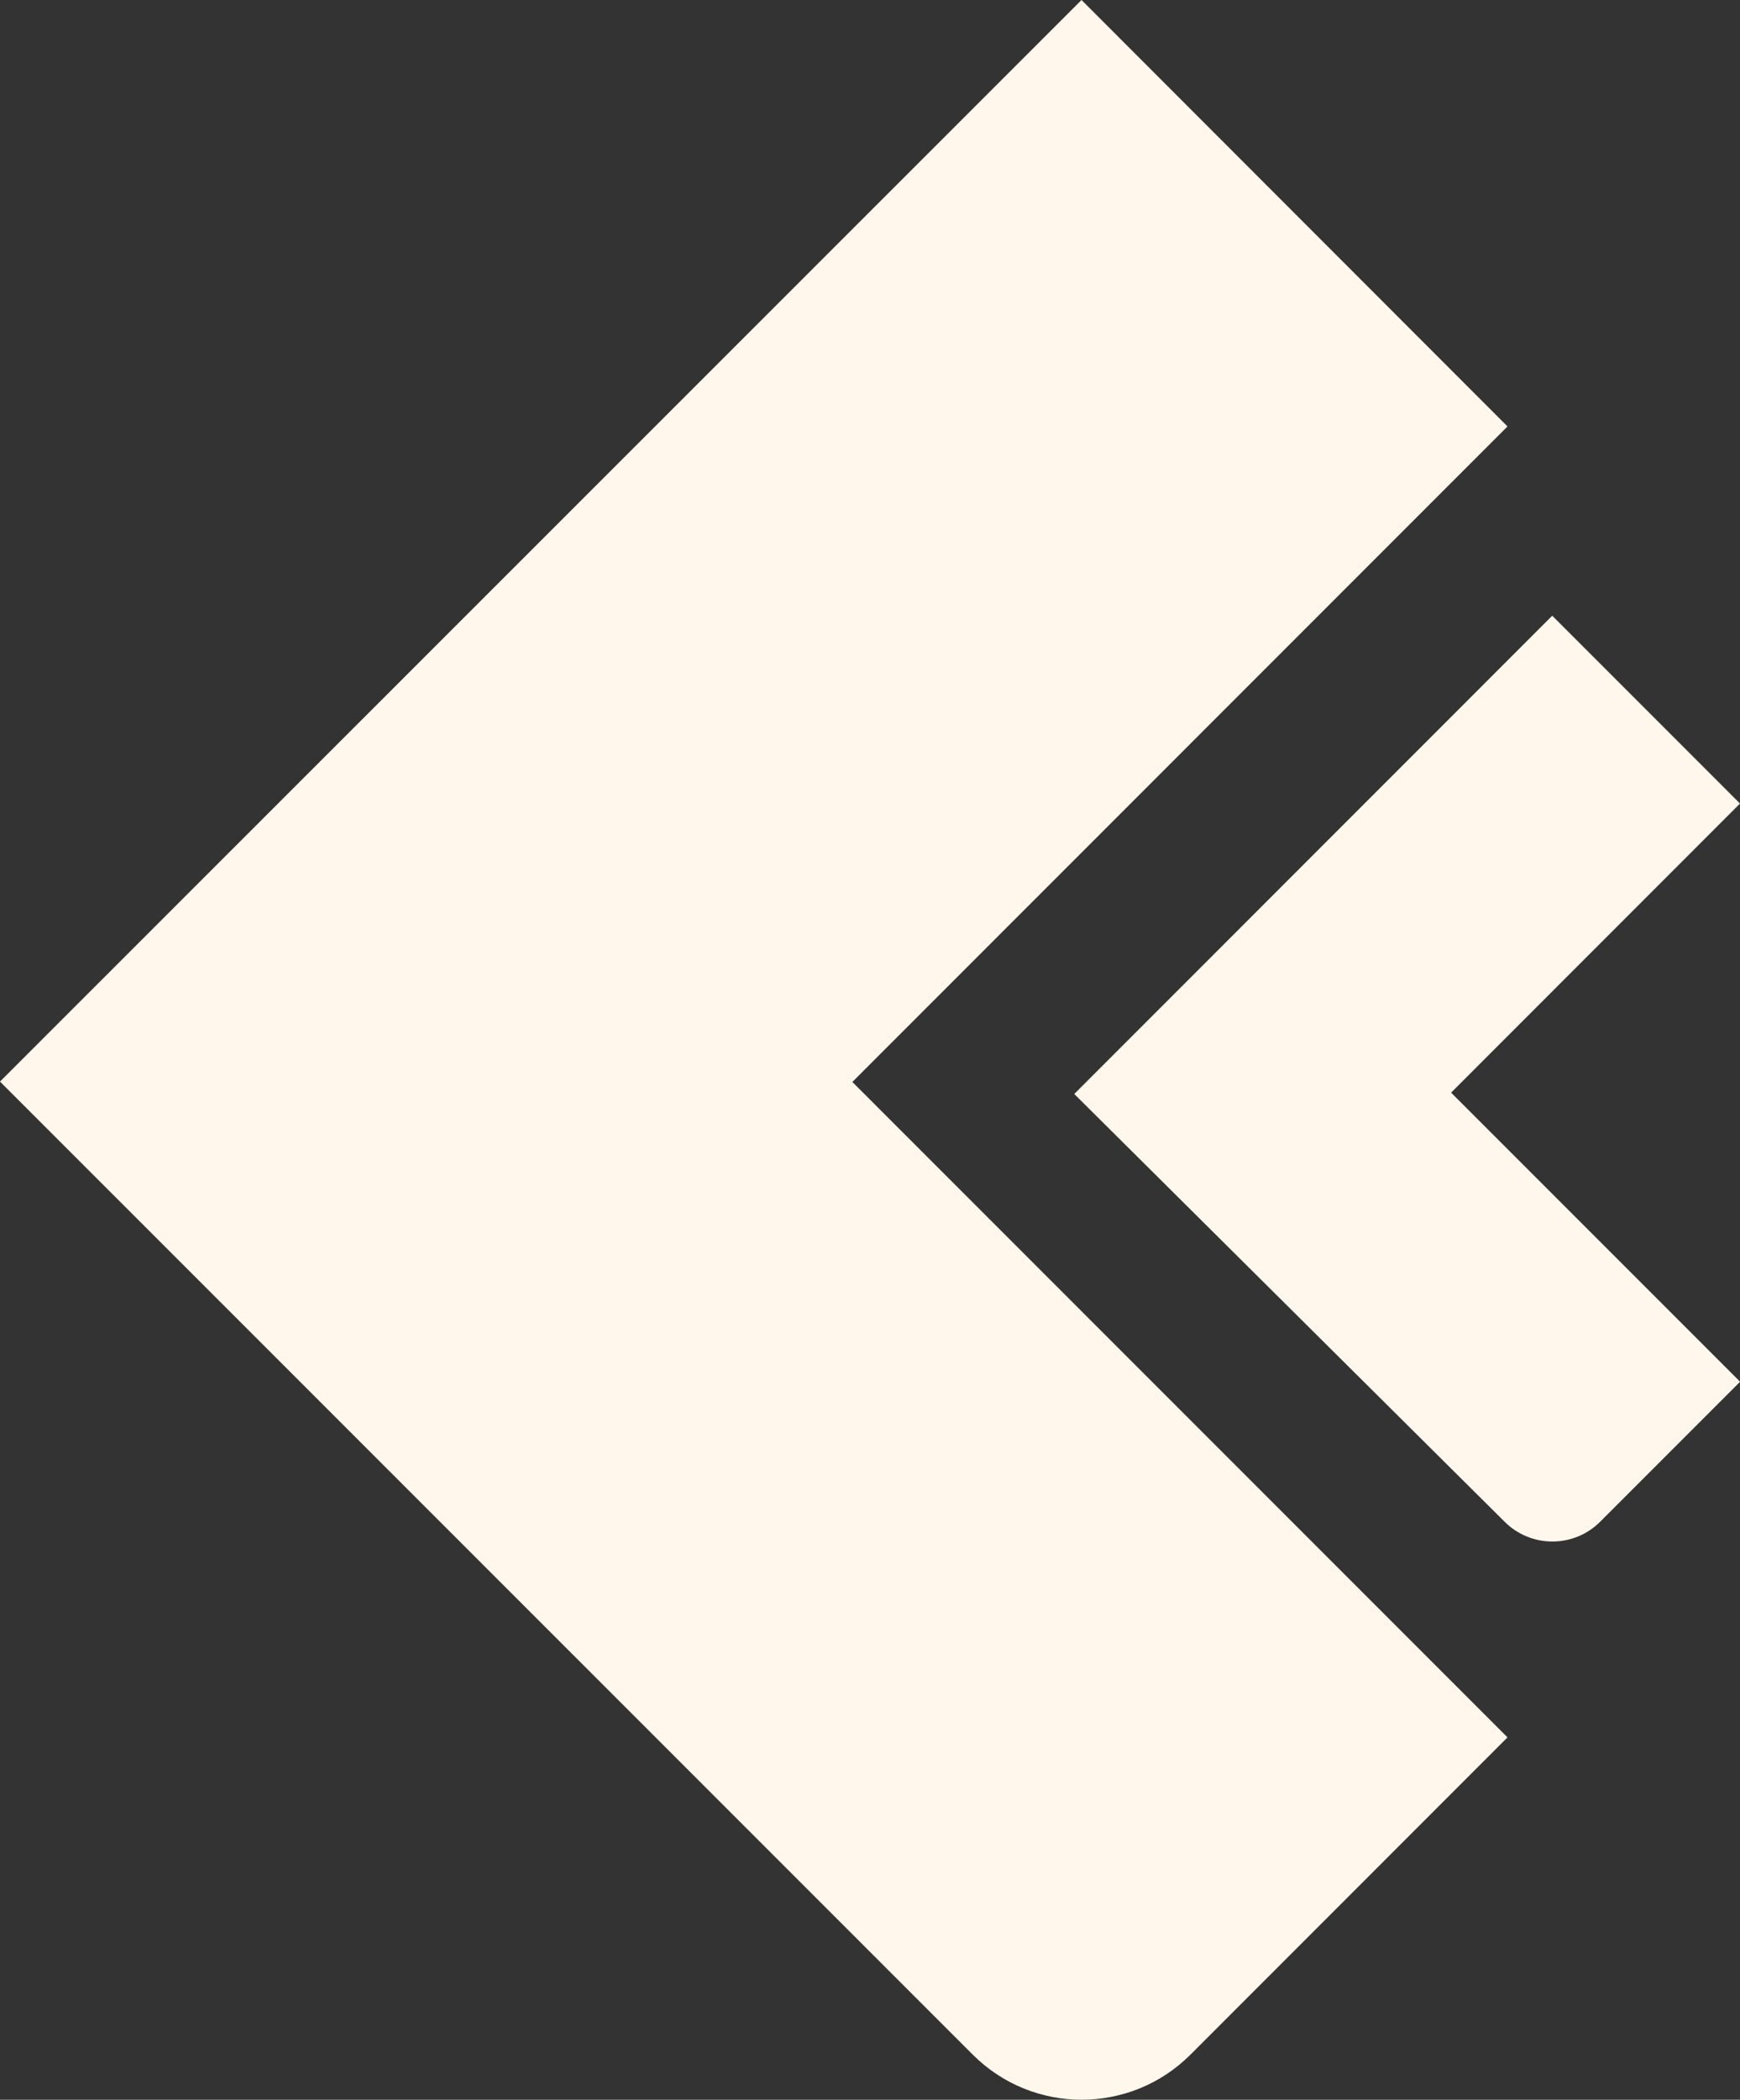<svg xmlns="http://www.w3.org/2000/svg" xmlns:xlink="http://www.w3.org/1999/xlink" id="Layer_1" x="0px" y="0px" viewBox="0 0 1823.8 2200" style="enable-background:new 0 0 1823.8 2200;" xml:space="preserve"><rect x="0" y="0" width="1823.8" height="2200" fill="#333333" stroke="none"/><style type="text/css">	.st0{fill:#FFF7EB;}</style><g>	<path id="Path_1812" class="st0" d="M0,1133.2L1133.6,0l446.5,446.8l-686.7,686.8l686.7,686.7l-332.3,332.4  c-63,63-165.2,63-228.2,0L0,1133.2z"></path>	<path id="Path_4437" class="st0" d="M1126,1146.2L1627,645.1l196.8,196.8L1521,1144.8l302.9,302.9l-146.5,146.5  c-27.5,27.7-72.3,27.9-100.1,0.4c-0.1-0.1-0.3-0.3-0.4-0.4L1126,1146.2z"></path></g></svg>